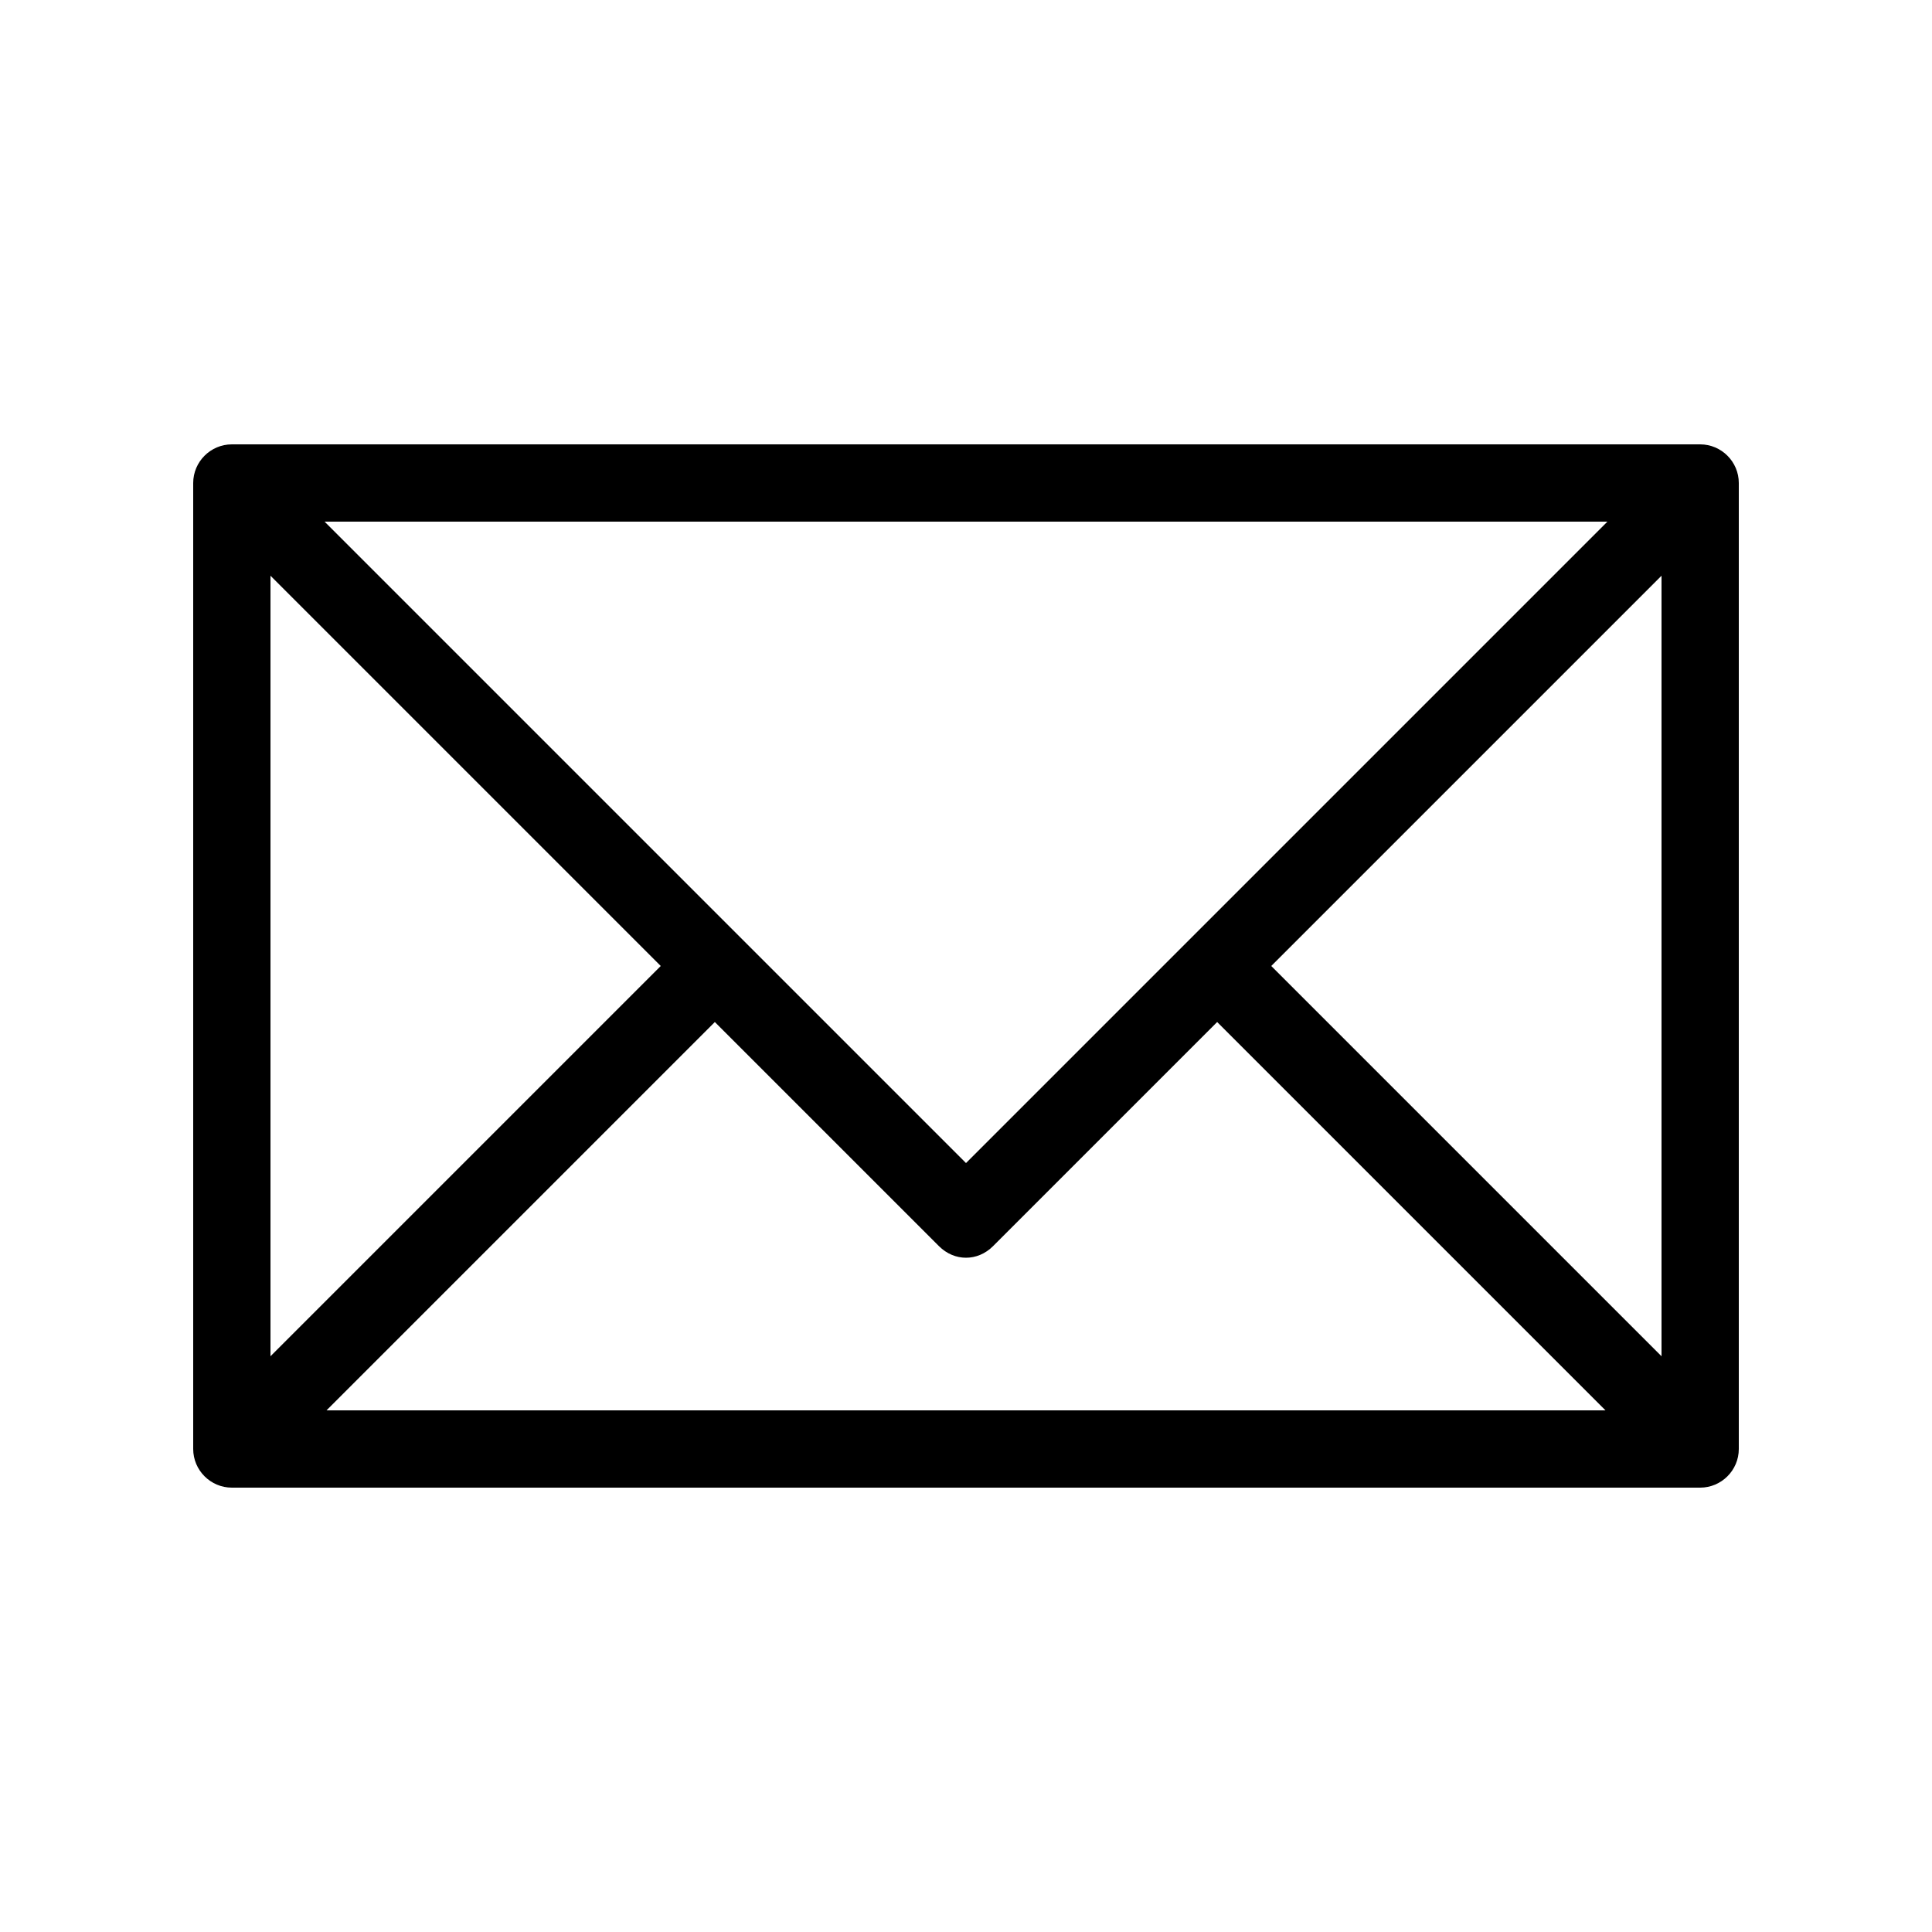 <svg xmlns="http://www.w3.org/2000/svg" xml:space="preserve" width="100" height="100" id="email">
  <path d="M88 23H12c-1.1 0-2 .9-2 2v50c0 1.1.9 2 2 2h76c1.1 0 2-.9 2-2V25c0-1.1-.9-2-2-2zm-4.8 4L50 60.2 16.8 27h66.4zM14 29.8 34.2 50 14 70.2V29.8zM16.9 73 37 52.9l11.6 11.6c.8.8 2 .8 2.8 0L63 52.9 83.1 73H16.9zM86 70.2 65.8 50 86 29.8v40.4z"></path>
  <path fill="#00F" d="M804-510v1684H-980V-510H804m8-8H-988v1700H812V-518z"></path>
</svg>
